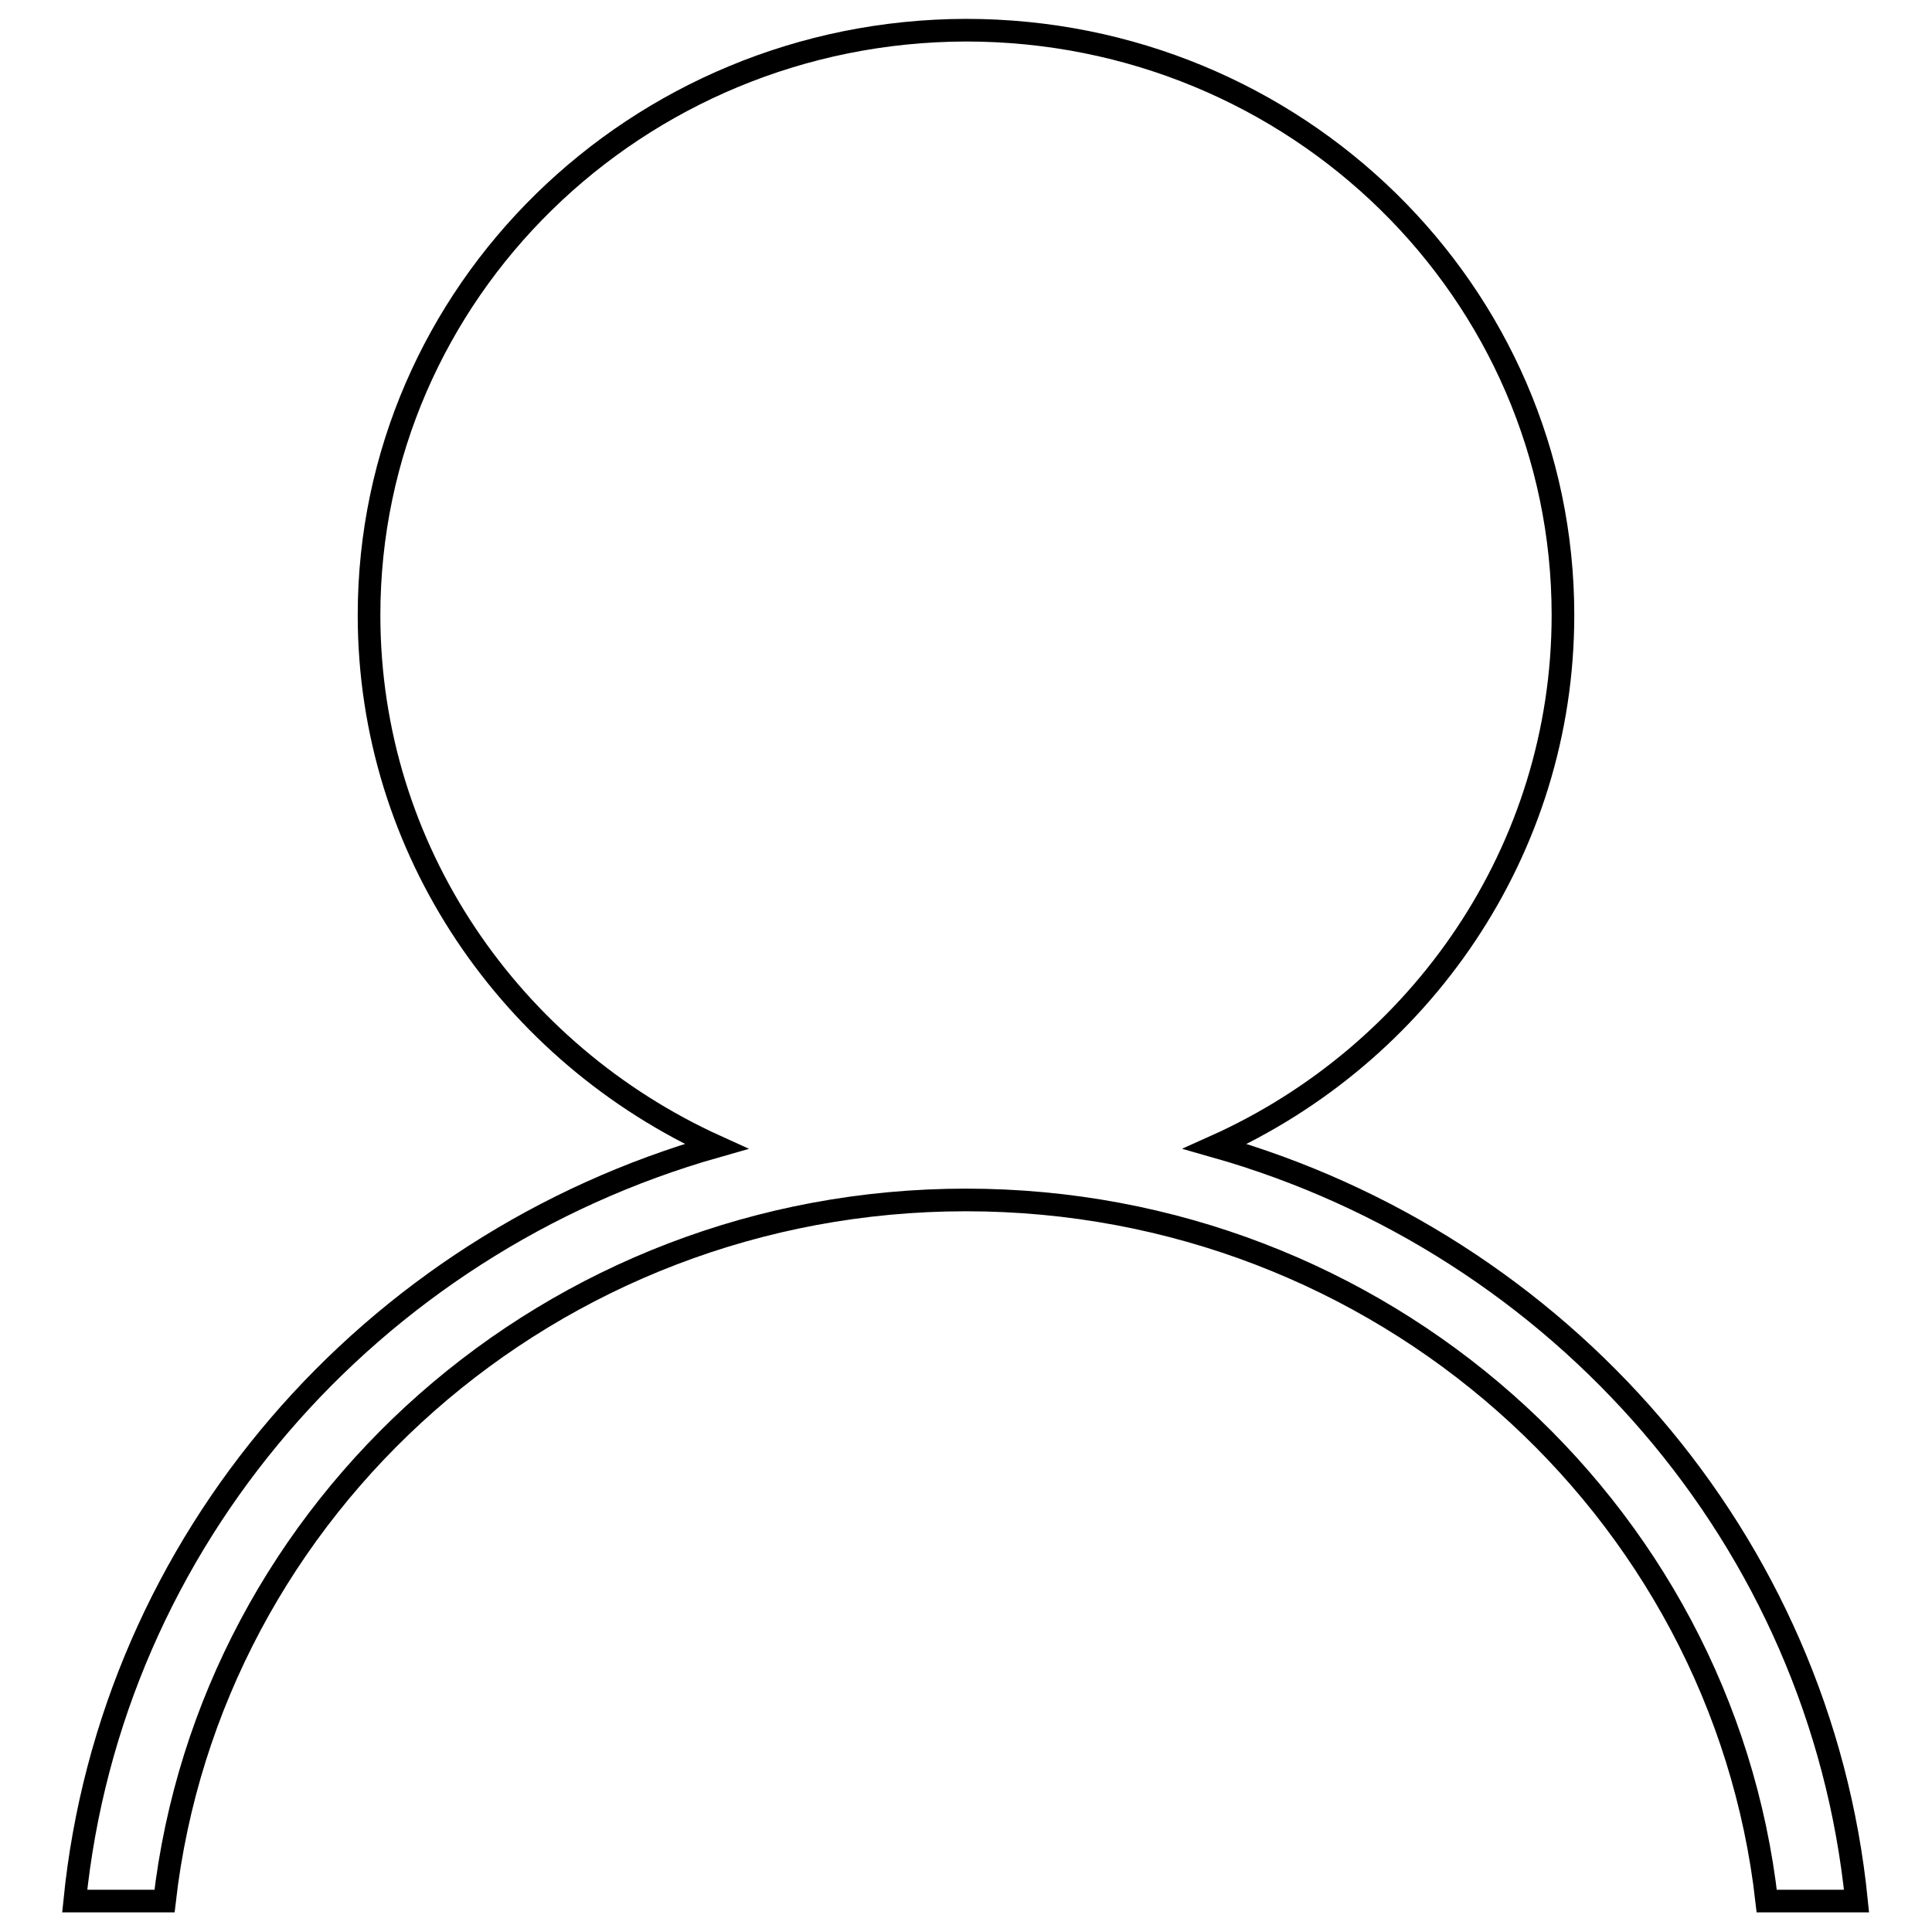 <?xml version="1.0" encoding="utf-8"?>
<!-- Svg Vector Icons : http://www.onlinewebfonts.com/icon -->
<!DOCTYPE svg PUBLIC "-//W3C//DTD SVG 1.1//EN" "http://www.w3.org/Graphics/SVG/1.1/DTD/svg11.dtd">
<svg version="1.1" xmlns="http://www.w3.org/2000/svg" xmlns:xlink="http://www.w3.org/1999/xlink" x="0px" y="0px" viewBox="0 0 256 256" enable-background="new 0 0 256 256" xml:space="preserve">
<g><g><path stroke-width="3" fill-opacity="0" stroke="#000000"  d="M48.9,81.5c0,31.2,18.9,58.1,46,70.4c-45.8,13-80.2,52.2-85,100h11.9C27.8,199.6,73.1,159,128,159s100.2,40.7,106.1,92.9H246c-4.8-47.8-39.2-87-85-100c27.2-12.2,46.1-39.2,46.1-70.4c0-42.8-35.4-77.5-79.1-77.5C84.3,4.1,48.9,38.8,48.9,81.5z"/></g></g>
</svg>